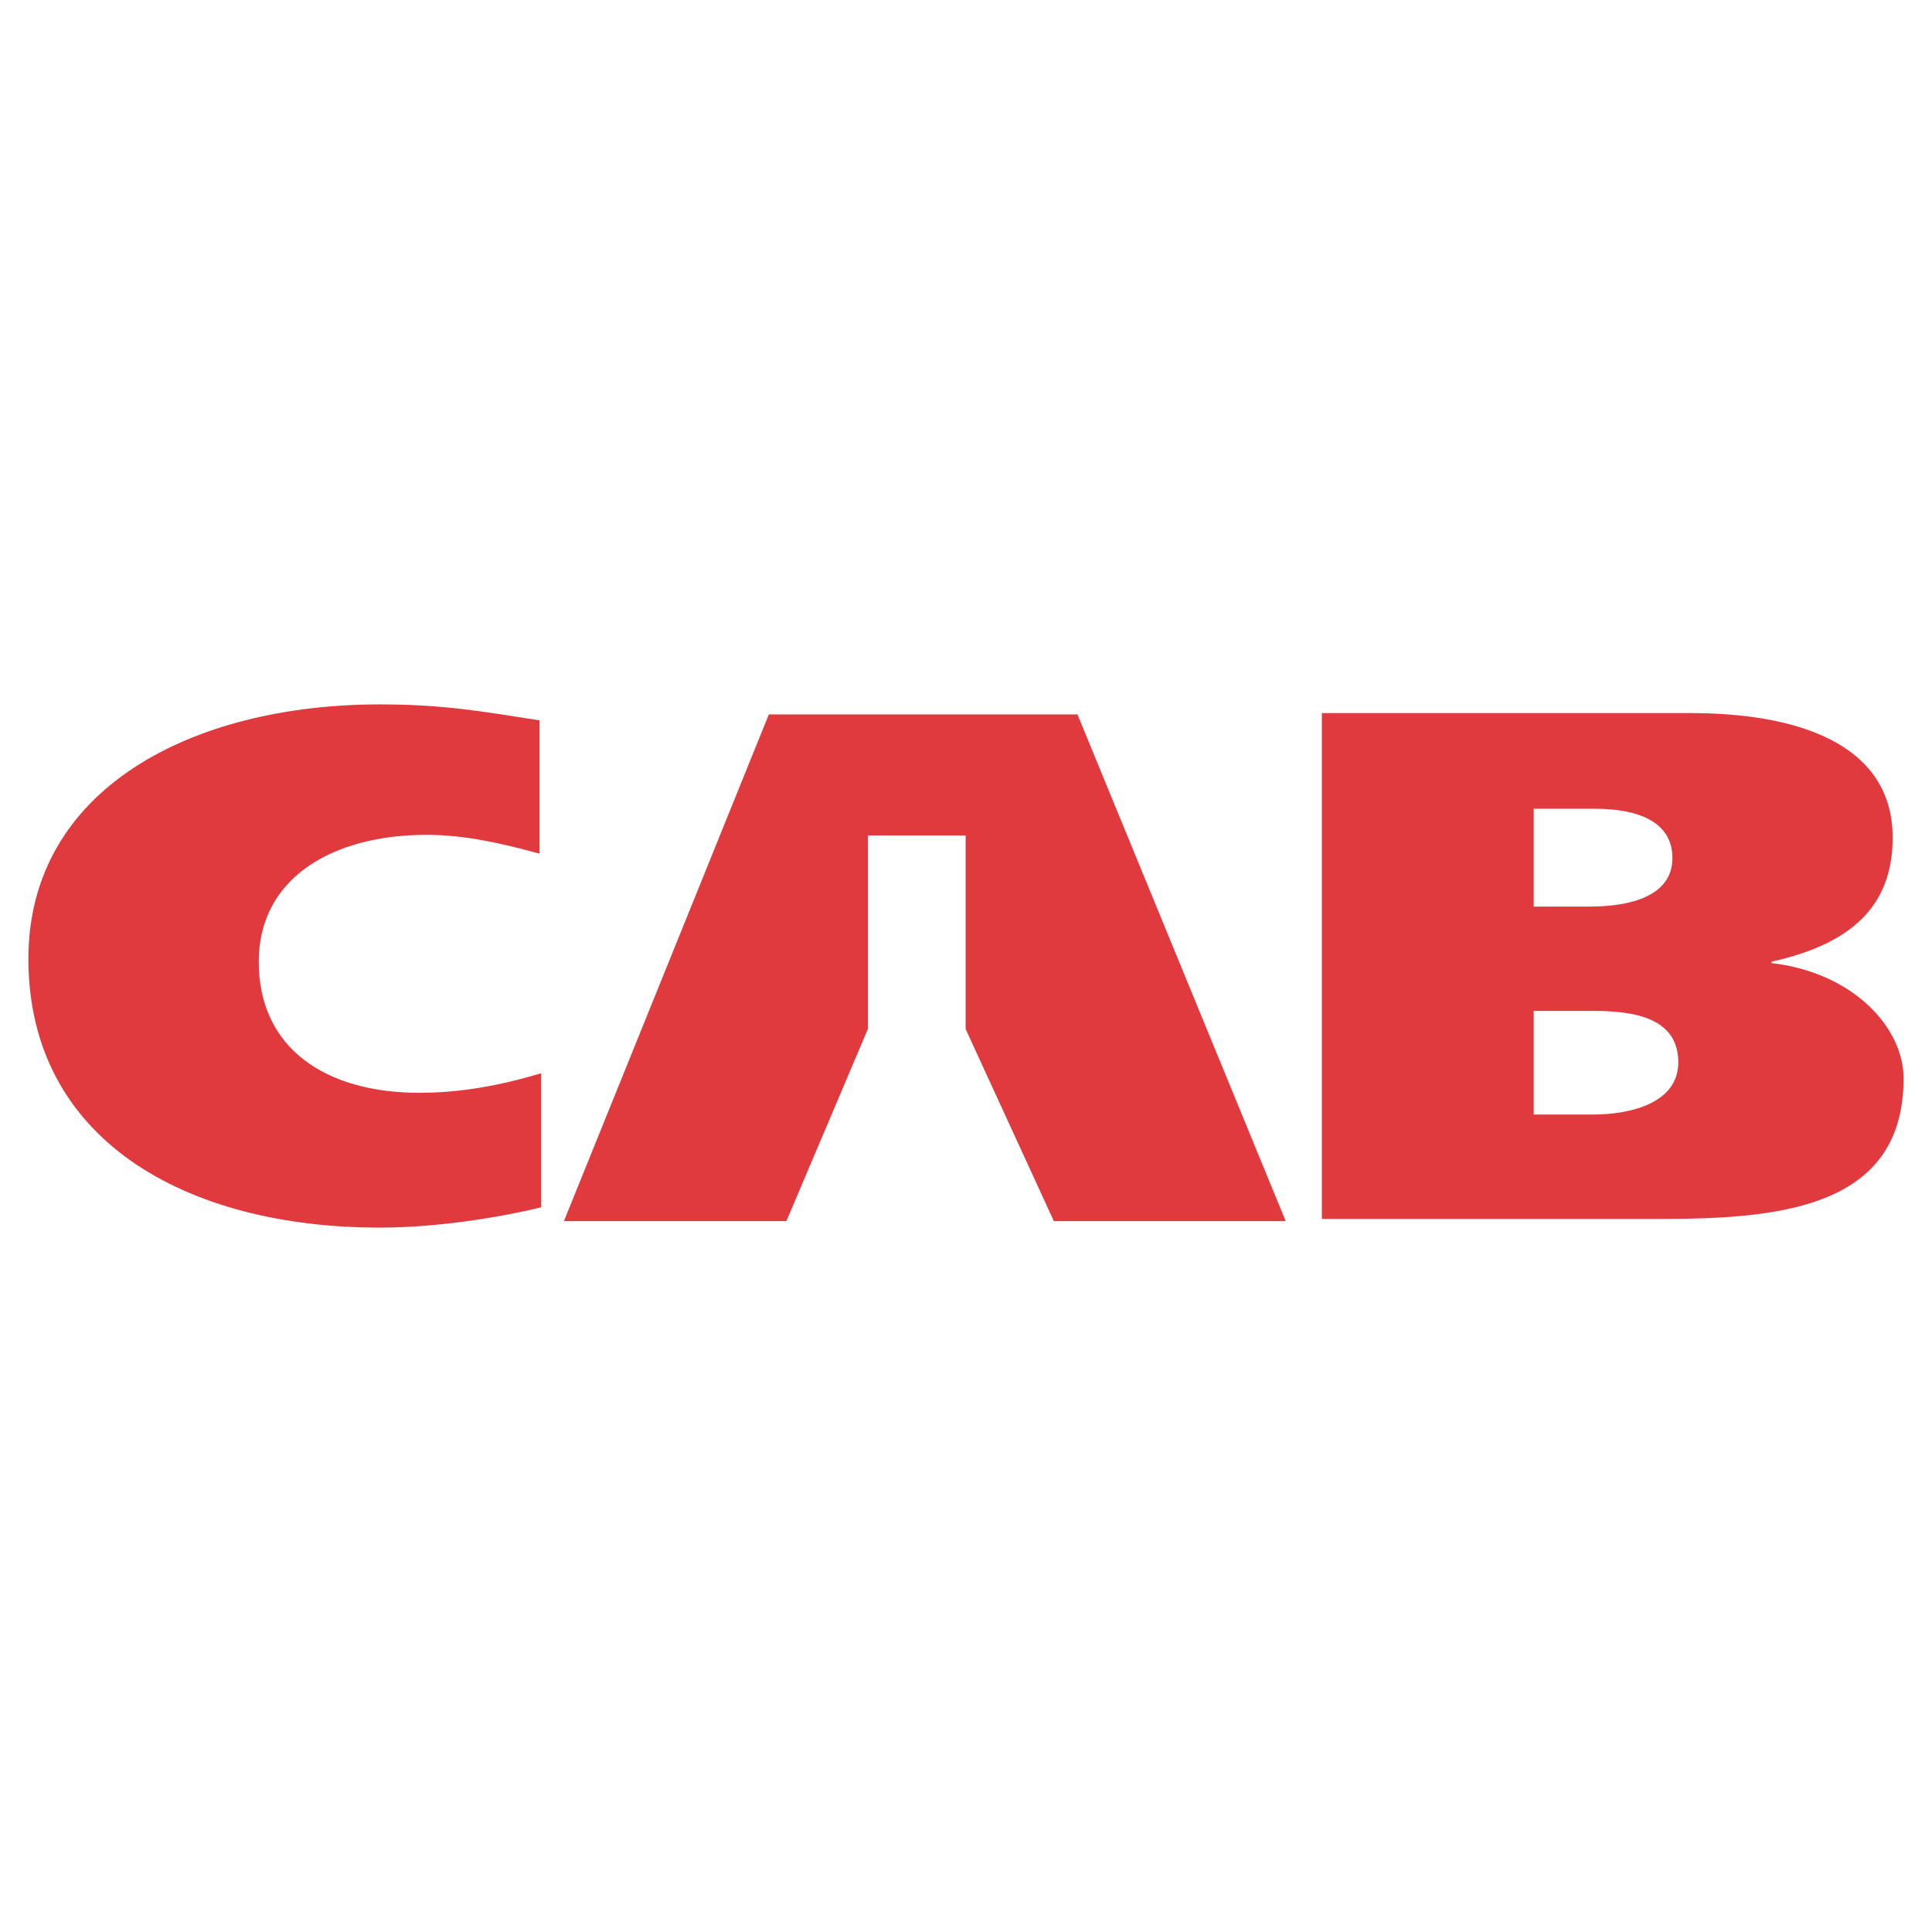 <?xml version="1.0" encoding="utf-8"?>
<!-- Generator: Adobe Illustrator 13.0.0, SVG Export Plug-In . SVG Version: 6.00 Build 14948)  -->
<!DOCTYPE svg PUBLIC "-//W3C//DTD SVG 1.0//EN" "http://www.w3.org/TR/2001/REC-SVG-20010904/DTD/svg10.dtd">
<svg version="1.0" id="Layer_1" xmlns="http://www.w3.org/2000/svg" xmlns:xlink="http://www.w3.org/1999/xlink" x="0px" y="0px"
	 width="192.756px" height="192.756px" viewBox="0 0 192.756 192.756" enable-background="new 0 0 192.756 192.756"
	 xml:space="preserve">
<g>
	<polygon fill-rule="evenodd" clip-rule="evenodd" fill="#FFFFFF" points="0,0 192.756,0 192.756,192.756 0,192.756 0,0 	"/>
	<path fill-rule="evenodd" clip-rule="evenodd" fill="#E13A3E" d="M53.995,107.078c-4.109,1.229-8.051,1.951-12.161,1.951
		c-9.31,0-16.019-4.408-16.019-13.085c0-8.242,7.213-12.653,16.773-12.653c3.775,0,7.548,0.868,11.239,1.88V71.868
		c-6.039-0.939-9.729-1.59-15.935-1.59c-18.787,0-35.058,8.459-35.058,25.378c0,18.002,15.6,26.823,35.058,26.823
		c5.703,0,11.909-1.012,16.103-2.023V107.078L53.995,107.078z"/>
	<path fill-rule="evenodd" clip-rule="evenodd" fill="#E13A3E" d="M131.884,121.611h33.967c12.161,0,24.07-1.301,24.07-14.027
		c0-5.061-5.032-10.555-13.167-11.495v-0.145c7.8-1.735,12.077-5.422,12.077-12.363c0-9.617-9.98-12.436-20.129-12.436h-36.818
		V121.611L131.884,121.611z M153.019,100.861h6.039c4.193,0,8.387,0.795,8.387,5.133c0,3.904-4.444,5.205-8.555,5.205h-5.871
		V100.861V80.688h6.123c4.025,0,7.716,1.158,7.716,4.917c0,3.832-4.277,4.844-8.22,4.844h-5.619v-9.761V100.861L153.019,100.861z"/>
	<polygon fill-rule="evenodd" clip-rule="evenodd" fill="#E13A3E" points="78.458,121.834 86.586,102.672 86.586,83.355 
		96.343,83.355 96.343,102.672 105.144,121.834 128.278,121.834 107.499,71.28 76.708,71.28 56.262,121.834 78.458,121.834 	"/>
</g>
</svg>

